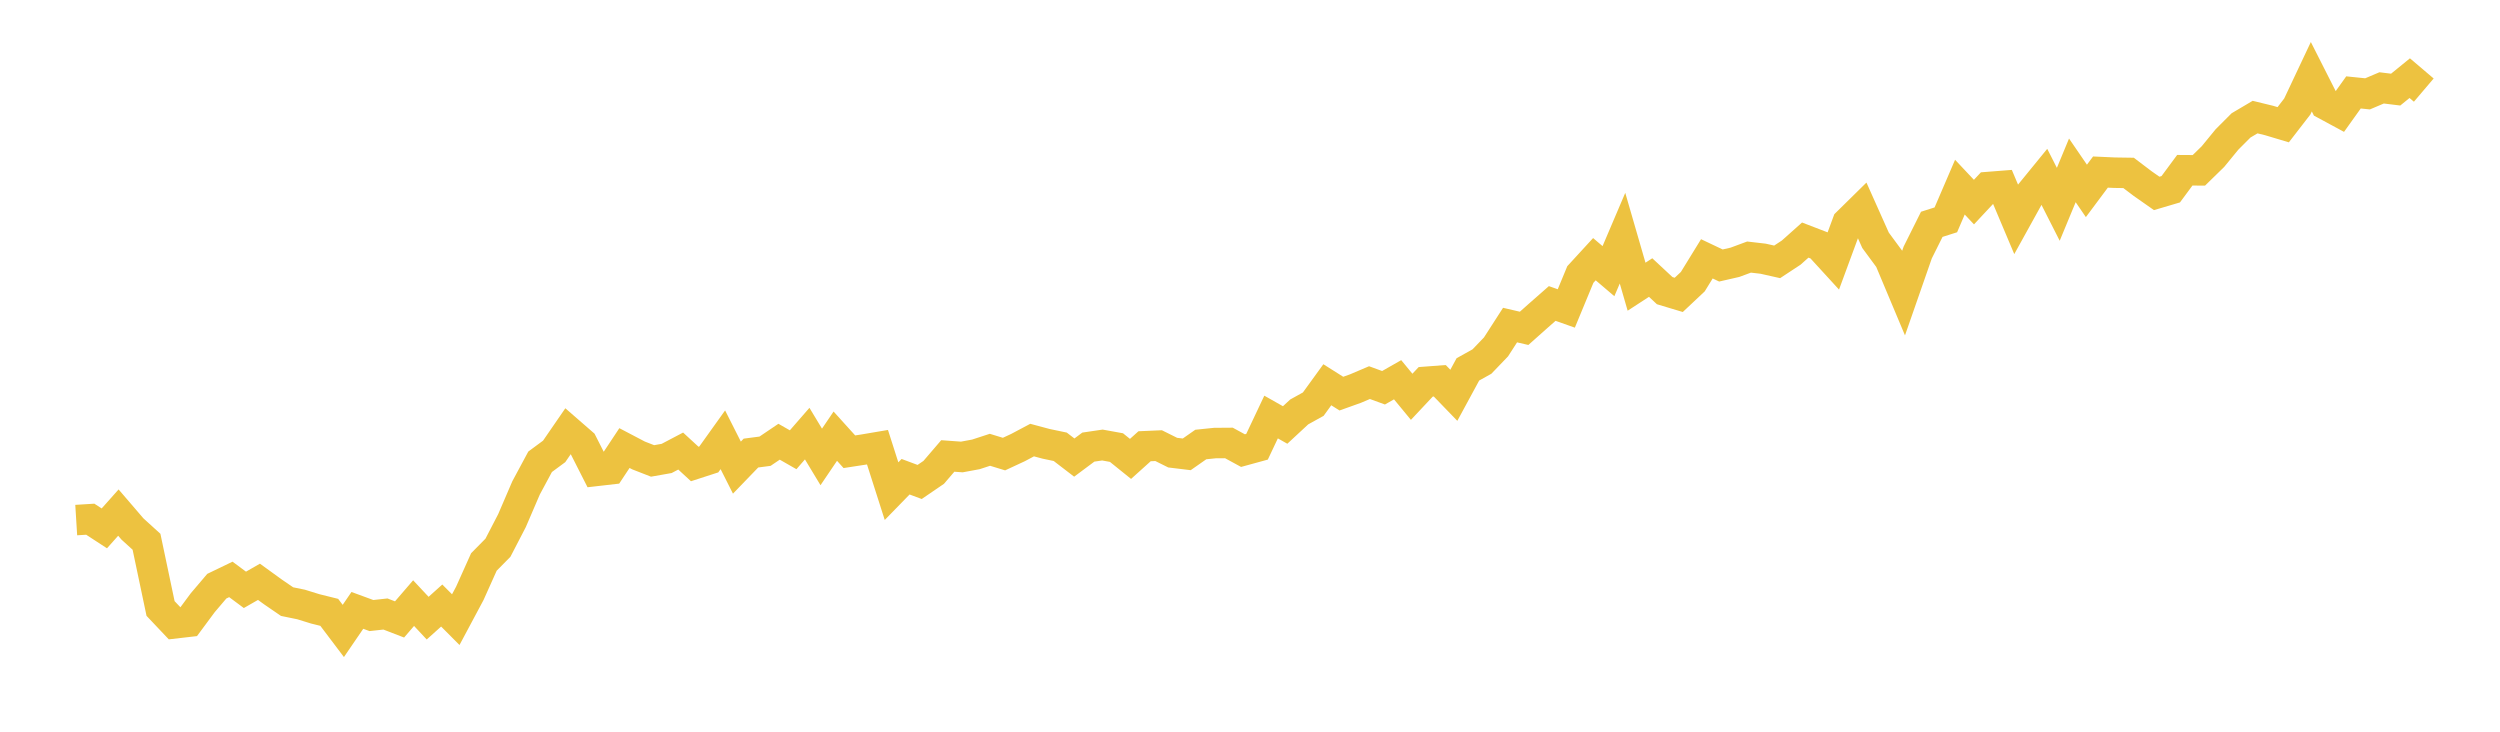 <svg width="164" height="48" xmlns="http://www.w3.org/2000/svg" xmlns:xlink="http://www.w3.org/1999/xlink"><path fill="none" stroke="rgb(237,194,64)" stroke-width="2" d="M5,34.117L5.922,34.06L6.844,34.661L7.766,33.626L8.689,34.701L9.611,35.539L10.533,39.917L11.455,40.891L12.377,40.785L13.299,39.539L14.222,38.454L15.144,38.009L16.066,38.694L16.988,38.166L17.91,38.834L18.832,39.466L19.754,39.655L20.677,39.941L21.599,40.17L22.521,41.39L23.443,40.041L24.365,40.38L25.287,40.279L26.21,40.635L27.132,39.564L28.054,40.551L28.976,39.723L29.898,40.649L30.82,38.923L31.743,36.866L32.665,35.931L33.587,34.152L34.509,32.008L35.431,30.293L36.353,29.612L37.275,28.272L38.198,29.075L39.12,30.891L40.042,30.785L40.964,29.393L41.886,29.877L42.808,30.237L43.731,30.074L44.653,29.589L45.575,30.438L46.497,30.139L47.419,28.85L48.341,30.676L49.263,29.721L50.186,29.6L51.108,28.977L52.03,29.504L52.952,28.445L53.874,29.974L54.796,28.613L55.719,29.634L56.641,29.492L57.563,29.336L58.485,32.22L59.407,31.273L60.329,31.617L61.251,30.987L62.174,29.911L63.096,29.978L64.018,29.807L64.94,29.506L65.862,29.788L66.784,29.359L67.707,28.869L68.629,29.116L69.551,29.309L70.473,30.017L71.395,29.33L72.317,29.194L73.24,29.361L74.162,30.104L75.084,29.274L76.006,29.234L76.928,29.693L77.85,29.805L78.772,29.16L79.695,29.065L80.617,29.058L81.539,29.56L82.461,29.307L83.383,27.357L84.305,27.879L85.228,27.023L86.15,26.512L87.072,25.24L87.994,25.822L88.916,25.492L89.838,25.1L90.76,25.437L91.683,24.911L92.605,26.03L93.527,25.048L94.449,24.978L95.371,25.932L96.293,24.231L97.216,23.717L98.138,22.757L99.06,21.325L99.982,21.539L100.904,20.718L101.826,19.908L102.749,20.235L103.671,18.007L104.593,17.003L105.515,17.788L106.437,15.624L107.359,18.808L108.281,18.207L109.204,19.067L110.126,19.344L111.048,18.477L111.97,16.979L112.892,17.417L113.814,17.206L114.737,16.864L115.659,16.971L116.581,17.178L117.503,16.571L118.425,15.749L119.347,16.104L120.269,17.111L121.192,14.607L122.114,13.7L123.036,15.764L123.958,17.015L124.88,19.211L125.802,16.564L126.725,14.715L127.647,14.422L128.569,12.277L129.491,13.257L130.413,12.271L131.335,12.199L132.257,14.384L133.18,12.716L134.102,11.586L135.024,13.403L135.946,11.176L136.868,12.523L137.79,11.287L138.713,11.329L139.635,11.343L140.557,12.042L141.479,12.688L142.401,12.415L143.323,11.168L144.246,11.174L145.168,10.274L146.09,9.149L147.012,8.226L147.934,7.681L148.856,7.906L149.778,8.182L150.701,6.988L151.623,5.033L152.545,6.854L153.467,7.352L154.389,6.062L155.311,6.157L156.234,5.765L157.156,5.878L158.078,5.127L159,5.911"></path></svg>